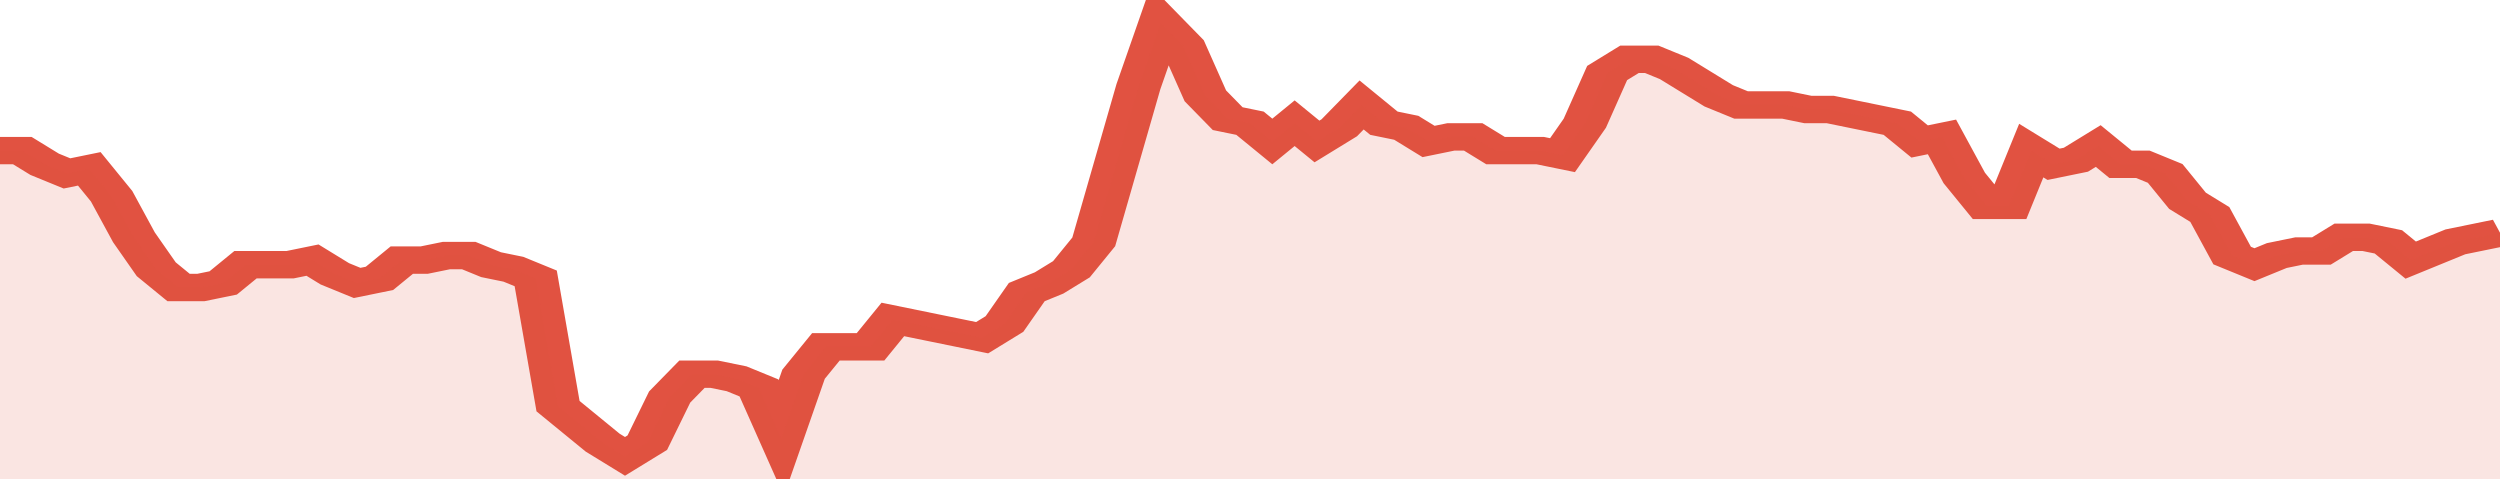 <svg xmlns="http://www.w3.org/2000/svg" viewBox="0 0 336 105" width="120" height="23" preserveAspectRatio="none">
				 <polyline fill="none" stroke="#E15241" stroke-width="6" points="0, 33 3, 33 6, 36 9, 38 12, 37 15, 43 18, 52 21, 59 24, 63 27, 63 30, 62 33, 58 36, 58 39, 58 42, 57 45, 60 48, 62 51, 61 54, 57 57, 57 60, 56 63, 56 66, 58 69, 59 72, 61 75, 89 78, 93 81, 97 84, 100 87, 97 90, 87 93, 82 96, 82 99, 83 102, 85 105, 96 108, 82 111, 76 114, 76 117, 76 120, 70 123, 71 126, 72 129, 73 132, 74 135, 71 138, 64 141, 62 144, 59 147, 53 150, 36 153, 19 156, 5 159, 10 162, 21 165, 26 168, 27 171, 31 174, 27 177, 31 180, 28 183, 23 186, 27 189, 28 192, 31 195, 30 198, 30 201, 33 204, 33 207, 33 210, 34 213, 27 216, 16 219, 13 222, 13 225, 15 228, 18 231, 21 234, 23 237, 23 240, 23 243, 24 246, 24 249, 25 252, 26 255, 27 258, 31 261, 30 264, 39 267, 45 270, 45 273, 33 276, 36 279, 35 282, 32 285, 36 288, 36 291, 38 294, 44 297, 47 300, 56 303, 58 306, 56 309, 55 312, 55 315, 52 318, 52 321, 53 324, 57 327, 55 330, 53 333, 52 336, 51 336, 51 "> </polyline>
				 <polygon fill="#E15241" opacity="0.15" points="0, 105 0, 33 3, 33 6, 36 9, 38 12, 37 15, 43 18, 52 21, 59 24, 63 27, 63 30, 62 33, 58 36, 58 39, 58 42, 57 45, 60 48, 62 51, 61 54, 57 57, 57 60, 56 63, 56 66, 58 69, 59 72, 61 75, 89 78, 93 81, 97 84, 100 87, 97 90, 87 93, 82 96, 82 99, 83 102, 85 105, 96 108, 82 111, 76 114, 76 117, 76 120, 70 123, 71 126, 72 129, 73 132, 74 135, 71 138, 64 141, 62 144, 59 147, 53 150, 36 153, 19 156, 5 159, 10 162, 21 165, 26 168, 27 171, 31 174, 27 177, 31 180, 28 183, 23 186, 27 189, 28 192, 31 195, 30 198, 30 201, 33 204, 33 207, 33 210, 34 213, 27 216, 16 219, 13 222, 13 225, 15 228, 18 231, 21 234, 23 237, 23 240, 23 243, 24 246, 24 249, 25 252, 26 255, 27 258, 31 261, 30 264, 39 267, 45 270, 45 273, 33 276, 36 279, 35 282, 32 285, 36 288, 36 291, 38 294, 44 297, 47 300, 56 303, 58 306, 56 309, 55 312, 55 315, 52 318, 52 321, 53 324, 57 327, 55 330, 53 333, 52 336, 51 336, 105 "></polygon>
			</svg>